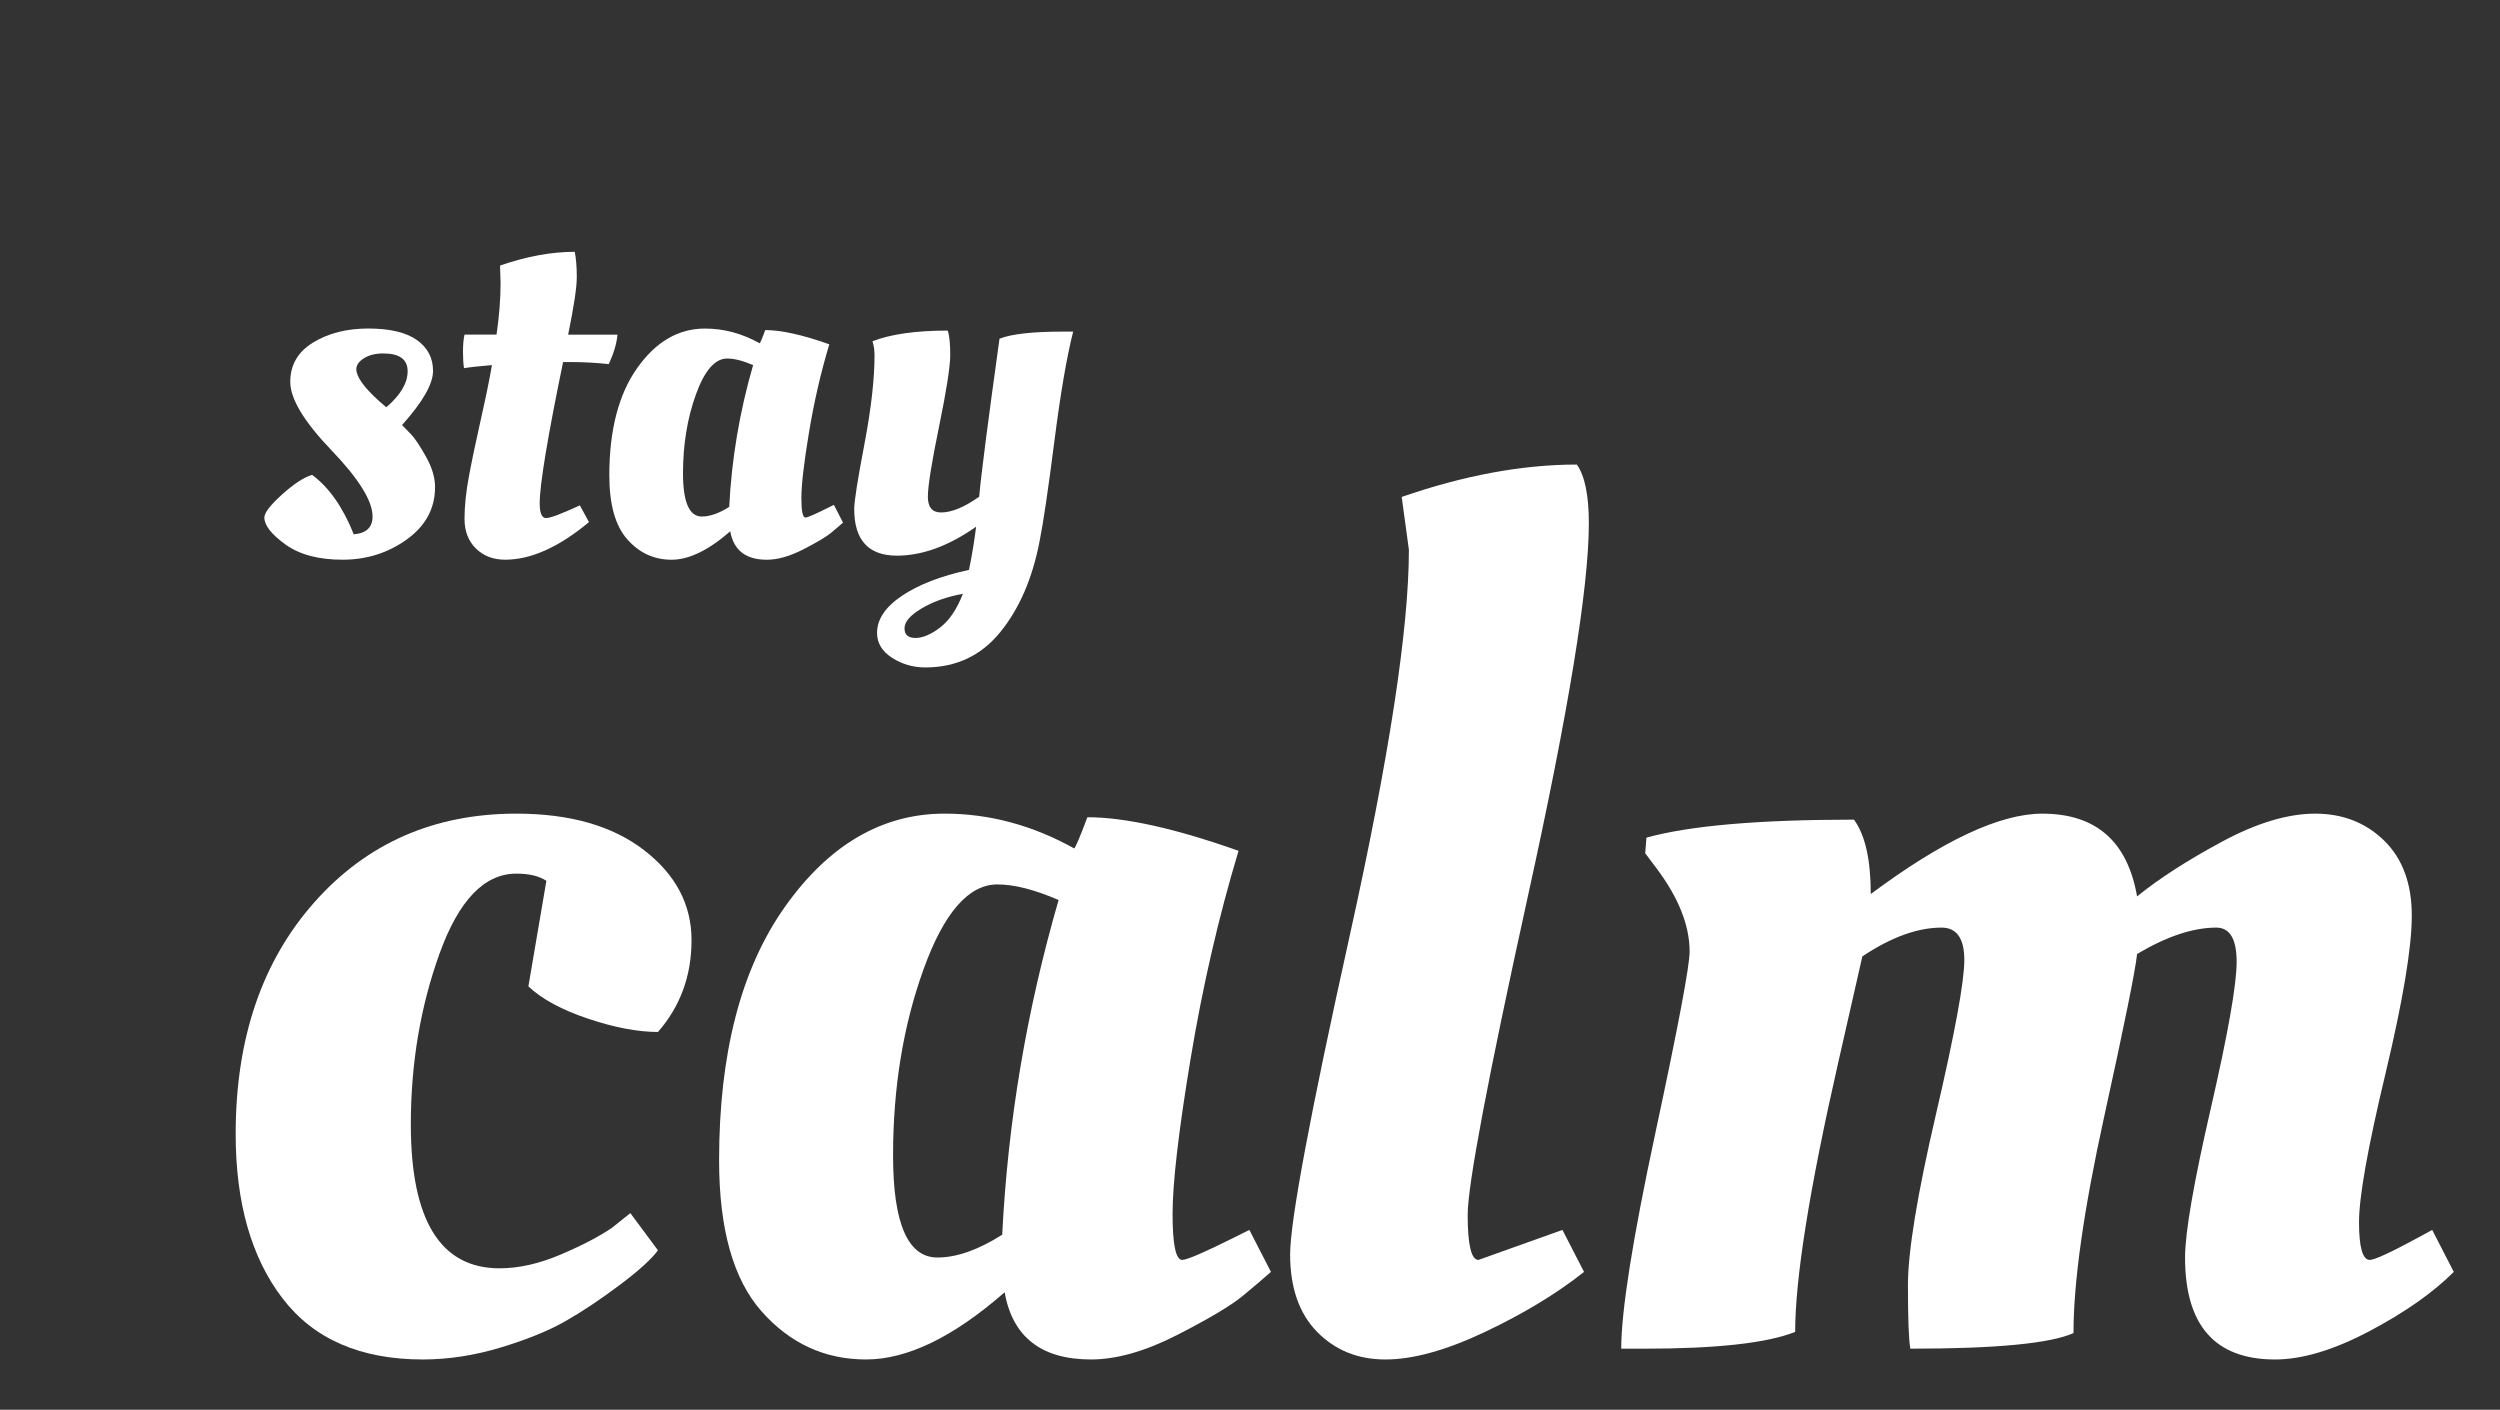 <?xml version="1.0" encoding="utf-8"?>
<!-- Generator: Adobe Illustrator 16.0.0, SVG Export Plug-In . SVG Version: 6.00 Build 0)  -->
<!DOCTYPE svg PUBLIC "-//W3C//DTD SVG 1.1//EN" "http://www.w3.org/Graphics/SVG/1.1/DTD/svg11.dtd">
<svg version="1.1" id="Ebene_1" xmlns="http://www.w3.org/2000/svg" xmlns:xlink="http://www.w3.org/1999/xlink" x="0px" y="0px"
	 width="274.773px" height="154.945px" viewBox="0 0 274.773 154.945" enable-background="new 0 0 274.773 154.945"
	 xml:space="preserve">
<rect x="0" y="0" width="274.773" height="154.945" fill="#333333" stroke="none"/>
<g>
	<path fill="#FFFFFF" d="M47.817,53.532c0,2.346-1.033,4.263-3.099,5.752c-2.066,1.489-4.421,2.233-7.064,2.233
		c-2.644,0-4.738-0.558-6.282-1.675c-1.545-1.117-2.317-2.103-2.317-2.959c0-0.521,0.651-1.368,1.955-2.541
		c1.303-1.173,2.401-1.889,3.294-2.15c1.861,1.377,3.387,3.555,4.579,6.533c1.377-0.112,2.066-0.763,2.066-1.955
		c0-1.711-1.507-4.141-4.523-7.287c-3.016-3.146-4.523-5.648-4.523-7.511c0-1.861,0.837-3.303,2.513-4.328
		c1.675-1.023,3.694-1.536,6.059-1.536c2.364,0,4.141,0.419,5.333,1.256c1.191,0.838,1.787,1.974,1.787,3.406
		c0,1.434-1.136,3.416-3.407,5.947c0.26,0.261,0.595,0.605,1.005,1.033c0.409,0.428,0.949,1.238,1.62,2.429
		C47.482,51.374,47.817,52.491,47.817,53.532z M44.802,40.801c0-1.303-0.893-1.955-2.68-1.955c-0.857,0-1.563,0.177-2.122,0.53
		c-0.558,0.354-0.837,0.754-0.837,1.201c0,0.819,0.818,1.974,2.457,3.462l0.837,0.726C44.02,43.426,44.802,42.104,44.802,40.801z"/>
	<path fill="#FFFFFF" d="M67.864,36.781c-0.075,0.931-0.391,2.01-0.95,3.239c-1.415-0.148-2.755-0.224-4.021-0.224h-1.005
		c-1.713,8.302-2.569,13.477-2.569,15.524c0,1.08,0.232,1.62,0.698,1.62c0.465,0,1.703-0.465,3.713-1.396l1.005,1.842
		c-3.314,2.756-6.385,4.132-9.214,4.132c-1.303,0-2.373-0.41-3.211-1.229c-0.837-0.818-1.256-1.907-1.256-3.267
		c0-1.358,0.158-2.894,0.475-4.607c0.316-1.712,0.754-3.806,1.312-6.282c0.558-2.475,0.968-4.476,1.229-6.003
		c-1.378,0.112-2.401,0.224-3.071,0.335c-0.075-0.446-0.112-1.051-0.112-1.814c0-0.763,0.056-1.387,0.167-1.871h3.518
		c0.297-2.011,0.447-3.909,0.447-5.696l-0.056-1.731v-0.167c2.904-1.005,5.64-1.508,8.208-1.508
		c0.148,0.745,0.223,1.675,0.223,2.792c0,1.117-0.316,3.221-0.949,6.311H67.864z"/>
	<path fill="#FFFFFF" d="M83.499,37.73c0.074-0.074,0.279-0.559,0.614-1.452c1.75,0,4.095,0.522,7.036,1.563
		c-0.931,3.091-1.675,6.32-2.234,9.688c-0.558,3.37-0.837,5.771-0.837,7.204c0,1.434,0.148,2.15,0.447,2.15
		c0.223,0,1.042-0.353,2.457-1.061l0.67-0.335l1.005,1.955c-0.335,0.298-0.773,0.67-1.312,1.117
		c-0.54,0.447-1.555,1.052-3.043,1.815c-1.489,0.763-2.83,1.145-4.021,1.145c-2.309,0-3.649-1.042-4.021-3.127
		c-2.383,2.085-4.533,3.127-6.45,3.127c-1.918,0-3.537-0.744-4.858-2.233c-1.322-1.489-1.982-3.834-1.982-7.036
		c0-4.988,1.023-8.925,3.071-11.811c2.047-2.884,4.523-4.328,7.427-4.328C79.553,36.11,81.563,36.65,83.499,37.73z M77.134,56.771
		c0.894,0,1.898-0.353,3.015-1.061c0.26-5.25,1.135-10.442,2.625-15.58c-1.117-0.483-2.066-0.726-2.848-0.726
		c-1.34,0-2.485,1.312-3.434,3.937c-0.95,2.625-1.424,5.52-1.424,8.684C75.067,55.19,75.756,56.771,77.134,56.771z"/>
	<path fill="#FFFFFF" d="M98.576,61.071c-3.127,0-4.691-1.711-4.691-5.137c0-0.818,0.372-3.183,1.117-7.092
		c0.744-3.909,1.117-7.166,1.117-9.772c0-0.558-0.075-1.079-0.224-1.563c2.01-0.782,4.765-1.172,8.265-1.172
		c0.186,0.521,0.279,1.415,0.279,2.68c0,1.266-0.41,3.891-1.229,7.874c-0.819,3.984-1.229,6.553-1.229,7.706
		c0,1.154,0.483,1.731,1.452,1.731c1.154,0,2.55-0.577,4.188-1.731c0.186-2.196,0.93-7.985,2.233-17.367
		c1.303-0.521,3.648-0.782,7.036-0.782h1.061c-0.708,2.792-1.396,6.813-2.066,12.062c-0.67,5.249-1.21,8.898-1.619,10.945
		c-0.782,4.095-2.225,7.436-4.328,10.023c-2.104,2.587-4.85,3.881-8.237,3.881c-1.34,0-2.56-0.354-3.658-1.061
		c-1.098-0.708-1.647-1.619-1.647-2.736c0-1.49,0.912-2.848,2.736-4.077c1.824-1.229,4.281-2.178,7.371-2.848
		c0.335-1.639,0.595-3.22,0.782-4.747C104.272,60.01,101.368,61.071,98.576,61.071z M101.284,66.879
		c-1.248,0.744-1.871,1.47-1.871,2.178c0,0.707,0.4,1.061,1.201,1.061c0.8,0,1.703-0.382,2.708-1.145
		c1.005-0.764,1.843-2.001,2.513-3.713C104.049,65.594,102.531,66.134,101.284,66.879z"/>
</g>
<g>
	<path fill="#FFFFFF" d="M56.756,96.02c-3.517,0-6.329,2.923-8.439,8.768c-2.109,5.847-3.164,12.11-3.164,18.789
		c0,10.548,3.251,15.822,9.757,15.822c2.11,0,4.351-0.505,6.725-1.517c2.373-1.009,4.262-1.998,5.669-2.967l1.978-1.582l3.032,4.088
		c-0.705,0.968-2.109,2.241-4.219,3.823c-2.109,1.582-4.087,2.901-5.933,3.956c-1.846,1.055-4.219,2.022-7.12,2.9
		s-5.758,1.318-8.57,1.318c-6.856,0-11.999-2.241-15.427-6.725c-3.428-4.482-5.142-10.503-5.142-18.063
		c0-10.459,2.878-18.941,8.636-25.447c5.756-6.504,13.163-9.757,22.217-9.757c5.888,0,10.568,1.341,14.042,4.021
		c3.472,2.682,5.208,5.979,5.208,9.889c0,3.912-1.232,7.274-3.692,10.087c-2.198,0-4.747-0.482-7.647-1.45
		c-2.901-0.967-5.099-2.153-6.593-3.561l1.978-11.603C59.26,96.283,58.16,96.02,56.756,96.02z"/>
	<path fill="#FFFFFF" d="M118.065,93.25c0.175-0.175,0.659-1.318,1.45-3.428c4.131,0,9.668,1.231,16.614,3.691
		c-2.199,7.298-3.956,14.922-5.274,22.877c-1.318,7.956-1.978,13.626-1.978,17.009c0,3.385,0.351,5.076,1.055,5.076
		c0.527,0,2.46-0.835,5.802-2.505l1.582-0.792l2.373,4.615c-0.791,0.704-1.825,1.582-3.099,2.637
		c-1.275,1.055-3.671,2.485-7.186,4.285c-3.517,1.801-6.681,2.703-9.494,2.703c-5.451,0-8.616-2.46-9.493-7.384
		c-5.626,4.924-10.703,7.384-15.229,7.384c-4.528,0-8.352-1.757-11.471-5.273c-3.121-3.515-4.681-9.053-4.681-16.614
		c0-11.777,2.417-21.073,7.252-27.887c4.833-6.811,10.68-10.218,17.536-10.218C108.747,89.427,113.493,90.702,118.065,93.25z
		 M103.034,138.212c2.11,0,4.483-0.835,7.12-2.506c0.614-12.394,2.68-24.656,6.197-36.786c-2.637-1.142-4.878-1.714-6.724-1.714
		c-3.165,0-5.868,3.099-8.109,9.295c-2.242,6.197-3.362,13.033-3.362,20.503C98.156,134.477,99.781,138.212,103.034,138.212z"/>
	<path fill="#FFFFFF" d="M152.28,149.419c-3.032,0-5.537-1.012-7.516-3.032c-1.978-2.021-2.967-4.856-2.967-8.505
		c0-3.646,2.176-15.295,6.527-34.94c4.351-19.646,6.526-33.82,6.526-42.522l-0.791-5.801c6.856-2.374,13.271-3.56,19.25-3.56
		c0.878,1.232,1.319,3.385,1.319,6.46c0,7.034-2.222,20.635-6.659,40.808c-4.439,20.174-6.658,31.908-6.658,35.205
		c0,3.296,0.396,4.944,1.187,4.944l9.229-3.297l2.373,4.615c-2.989,2.373-6.615,4.571-10.877,6.593
		C158.959,148.407,155.313,149.419,152.28,149.419z"/>
	<path fill="#FFFFFF" d="M180.693,148.233h-2.505c0-4.131,1.252-12.042,3.758-23.733c2.505-11.689,3.758-18.327,3.758-19.909
		c0-2.901-1.232-5.977-3.692-9.23l-1.187-1.582l0.132-1.714c4.747-1.318,12.349-1.978,22.811-1.978
		c1.229,1.671,1.846,4.396,1.846,8.175c7.911-5.889,14.194-8.834,18.854-8.834c5.889,0,9.362,3.032,10.417,9.098
		c2.373-1.933,5.472-3.933,9.295-5.999c3.824-2.064,7.252-3.099,10.285-3.099c3.032,0,5.558,0.988,7.581,2.967
		c2.021,1.978,3.032,4.726,3.032,8.24c0,3.517-0.968,9.318-2.9,17.404c-1.935,8.089-2.9,13.515-2.9,16.284
		c0,2.769,0.396,4.153,1.187,4.153c0.527,0,2.328-0.835,5.406-2.505l1.45-0.792l2.373,4.615c-2.287,2.287-5.386,4.462-9.296,6.526
		c-3.912,2.064-7.362,3.099-10.35,3.099c-6.593,0-9.89-3.735-9.89-11.207c0-2.724,0.944-8.195,2.835-16.416
		c1.89-8.218,2.835-13.58,2.835-16.086c0-2.505-0.748-3.758-2.241-3.758c-2.551,0-5.451,0.969-8.702,2.901
		c-0.178,1.759-1.385,7.735-3.626,17.932c-2.242,10.198-3.362,18.109-3.362,23.733c-2.551,1.144-8.527,1.714-17.932,1.714
		c-0.178-0.966-0.264-3.296-0.264-6.988c0-3.691,1.031-9.976,3.098-18.854c2.064-8.878,3.099-14.504,3.099-16.877
		c0-2.374-0.836-3.561-2.505-3.561c-2.637,0-5.538,1.055-8.702,3.165c-0.177,0.791-1.055,4.66-2.637,11.603
		c-3.165,13.89-4.747,23.778-4.747,29.667C194.228,147.618,188.691,148.233,180.693,148.233z"/>
</g>
</svg>
